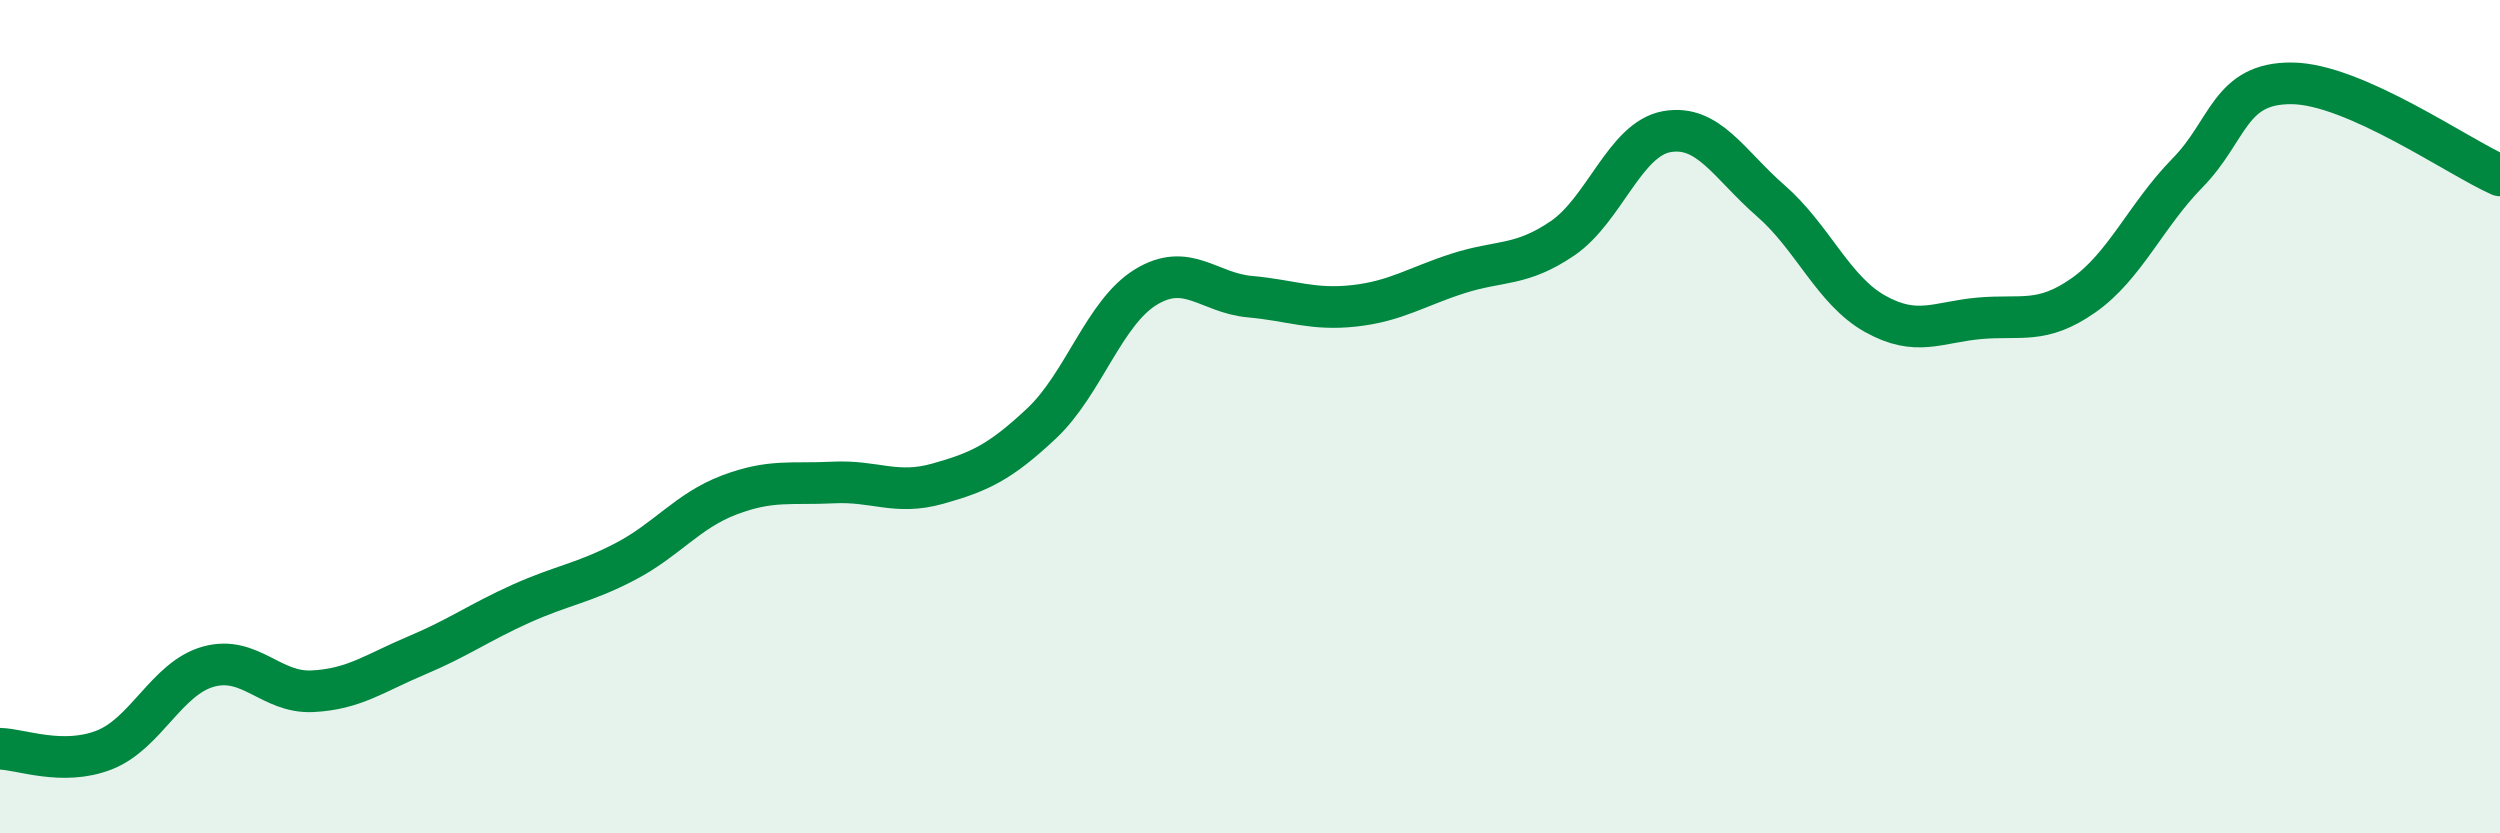 
    <svg width="60" height="20" viewBox="0 0 60 20" xmlns="http://www.w3.org/2000/svg">
      <path
        d="M 0,17.97 C 0.5,17.98 1.5,18.39 2.5,18 C 3.5,17.61 4,16.28 5,16 C 6,15.72 6.5,16.64 7.5,16.59 C 8.5,16.54 9,16.15 10,15.73 C 11,15.31 11.5,14.94 12.5,14.49 C 13.5,14.04 14,14 15,13.48 C 16,12.96 16.5,12.26 17.5,11.88 C 18.5,11.5 19,11.63 20,11.58 C 21,11.53 21.5,11.89 22.5,11.61 C 23.5,11.33 24,11.1 25,10.16 C 26,9.22 26.5,7.5 27.5,6.89 C 28.5,6.28 29,7.03 30,7.12 C 31,7.21 31.5,7.45 32.5,7.34 C 33.5,7.23 34,6.88 35,6.56 C 36,6.24 36.5,6.4 37.5,5.72 C 38.5,5.04 39,3.34 40,3.16 C 41,2.98 41.5,3.95 42.5,4.82 C 43.5,5.69 44,6.97 45,7.53 C 46,8.09 46.5,7.73 47.5,7.64 C 48.5,7.55 49,7.79 50,7.09 C 51,6.39 51.5,5.17 52.5,4.15 C 53.5,3.13 53.5,1.99 55,2 C 56.5,2.01 59,3.77 60,4.21L60 20L0 20Z"
        fill="#008740"
        opacity="0.1"
        stroke-linecap="round"
        stroke-linejoin="round"
      />
      <path
        d="M 0,17.97 C 0.5,17.98 1.5,18.39 2.5,18 C 3.5,17.61 4,16.28 5,16 C 6,15.72 6.5,16.64 7.5,16.59 C 8.5,16.54 9,16.15 10,15.73 C 11,15.31 11.5,14.94 12.5,14.49 C 13.5,14.04 14,14 15,13.48 C 16,12.96 16.5,12.26 17.5,11.88 C 18.5,11.5 19,11.63 20,11.58 C 21,11.53 21.5,11.89 22.5,11.61 C 23.5,11.33 24,11.1 25,10.16 C 26,9.22 26.5,7.5 27.5,6.89 C 28.5,6.28 29,7.03 30,7.12 C 31,7.21 31.5,7.45 32.5,7.34 C 33.5,7.23 34,6.88 35,6.56 C 36,6.24 36.5,6.4 37.5,5.72 C 38.5,5.04 39,3.34 40,3.16 C 41,2.98 41.5,3.95 42.5,4.82 C 43.5,5.69 44,6.97 45,7.53 C 46,8.09 46.5,7.73 47.5,7.64 C 48.5,7.55 49,7.79 50,7.09 C 51,6.39 51.5,5.17 52.5,4.15 C 53.5,3.13 53.5,1.99 55,2 C 56.5,2.01 59,3.77 60,4.21"
        stroke="#008740"
        stroke-width="1"
        fill="none"
        stroke-linecap="round"
        stroke-linejoin="round"
      />
    </svg>
  